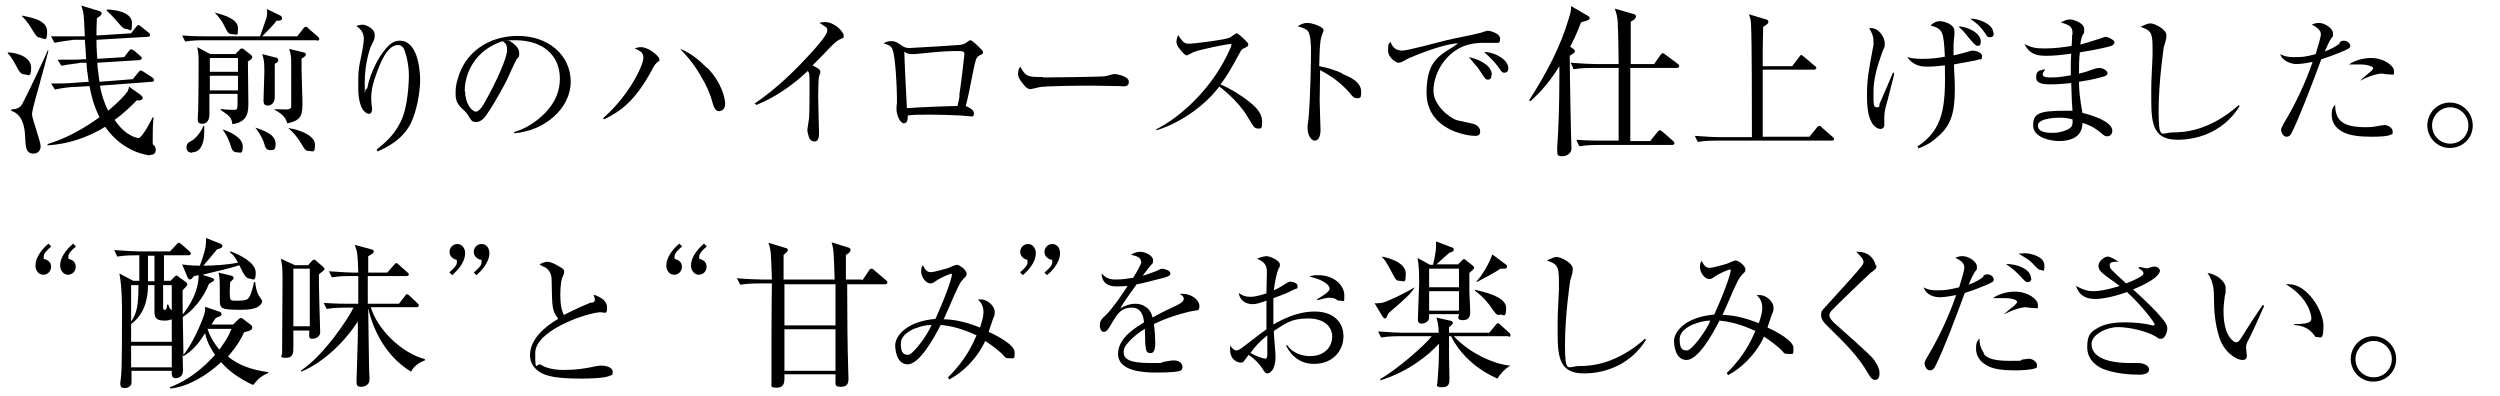 <?xml version="1.0" encoding="UTF-8"?><svg id="a" xmlns="http://www.w3.org/2000/svg" width="577.8" height="91.5" viewBox="0 0 577.8 91.5"><g id="b"><path d="M5.8,17.2c-.4,0-1,0-1.7-1.3-.5-.9-1.1-2.3-2.3-3.6v-.2c2.3,.1,5.4,1.1,5.4,3.6s-.9,1.5-1.4,1.5Zm3.5,1.7c-.4,1.4-1.9,6.5-1.9,7.5s2,6.3,2,7.4-.8,1.7-1.6,1.7c-1.8,0-1.9-1.4-2-4.1-.2-4-1.7-5.3-3.2-5.8v-.3c1-.1,1.9-.2,2.5-1.2,.7-1.2,5.3-10.8,5.9-12.4h.2c-.5,2-1.2,4.7-1.9,7.1Zm.1-10.2c-.6,0-.9-.2-1.5-1.1-.9-1.5-1.6-2.7-2.8-3.8v-.2c2.4,.5,5.8,1.1,5.8,3.7s-.7,1.5-1.5,1.5Zm25.2,27.2s-6-.4-10.3-6.6c-4,2.5-8.6,4-13.3,4.3v-.3c2.1-.7,6-1.9,12-6.2-1.4-2.8-2-5.4-2.3-7.2l-3.6,.2c-.7,0-2.7,.2-4.4,.6l-.9-1.4c1.9,0,3.9,0,5.8-.2l2.9-.2c-.3-2-.5-3.4-.5-4.4h-1.4c-.6,.2-2.6,.3-4.4,.7l-.9-1.4c2.9,0,5.5,0,5.8-.1h.8c0-.9-.2-3.5-.3-4.5h-2.6c-1.4,.2-3.1,.4-4.4,.7l-.8-1.5c2.8,0,5.7,0,5.8,0h2c-.2-4.9-.2-5.4-.8-7.1l4,1.2c.4,.1,.7,.3,.7,.6s-.3,.6-1.1,1.1c-.1,1.9-.1,2.9-.1,4l8-.5,1.1-1.4c.2-.3,.4-.5,.6-.5s.4,.1,.7,.4l1.6,1.3c.2,.2,.4,.3,.4,.6s-.3,.4-.5,.4l-11.9,.7c0,.8,0,2.1,.2,4.4l6.2-.4,1-1.3c.3-.4,.4-.5,.6-.5s.4,.1,.7,.3l1.4,1.2c.2,.2,.4,.4,.4,.6s-.3,.3-.6,.4l-9.7,.6c0,1.2,.3,2.6,.5,4.4l7.7-.6,1.2-1.5c.3-.3,.4-.5,.6-.5s.4,.1,.7,.3l2,1.3c.2,.2,.4,.3,.4,.6s-.2,.4-.5,.4l-12,.9c.5,2.8,1.4,4.8,1.9,5.8,2.3-1.9,4-3.7,4.5-4.5,.2-.4,.3-.7,.3-1.1l2.8,2c.2,.2,.4,.4,.4,.6,0,.5-.6,.7-1.4,.6-1.1,1.1-2.6,2.7-5.1,4.5,1.6,2.3,2.8,3.2,4.6,4,.2,0,.6,.2,.9,.2,.9,0,3-4.2,3.3-4.8h.2c-.2,1.7-.2,3.6-.2,5.2s0,.9,.5,1.5c.1,.2,.2,.5,.2,.8,0,1.2-1,1.2-1.3,1.2ZM29.3,6.7c-.2,0-.8,0-1.5-.9-1-1.2-2.1-2.4-3.1-3.3v-.3c1.3,0,5.8,.4,5.8,3.1s-.4,1.4-1.3,1.4Z"/><path d="M73.2,9.3h-26.2c-.4,0-2.6,0-4.2,.3l-.7-1.4c2.5,.2,5.2,.2,5.5,.2h12.5c0,0,1.2-3.4,1.5-4.3,.2-.8,.1-1.4,.1-2l3.1,1.5c.2,.1,.4,.4,.4,.6,0,.5-.4,.6-1.3,.6-.9,1.2-1.2,1.4-3.3,3.6h8.1l1.4-1.8c.2-.3,.4-.4,.6-.4s.4,.1,.6,.4l2.1,1.8c.2,.2,.4,.4,.4,.6,0,.3-.3,.4-.5,.4Zm-28.8,26c-.5,0-1.3-.2-1.3-1.2s.5-1.2,1.4-1.7c.8-.5,2.1-2.1,2.5-3.3h.2c0,.6,0,1,0,1.6,0,1.7-.5,4.5-2.8,4.5Zm12.9-21c0,2.2,.1,7.6,.1,9.5s0,4.4-3.7,4.9c-.2-1.5-.5-1.8-2.7-3.3v-.2c.9,.1,2,.2,2.9,.2s1,0,1-1.7v-2h-6.5c0,.8,0,4,0,4.7,0,1.4-.6,2.2-1.6,2.2s-1.1-.4-1.1-1.2,.1-1.6,.1-1.9c.1-4.1,.1-10.3,.1-11.3s0-1.6-.3-3.3l3,1.6h5.8l.9-.9c.2-.3,.4-.4,.6-.4s.4,.1,.7,.4l1.3,1c.3,.3,.4,.4,.4,.6,0,.4-.7,.9-1.1,1Zm-2.3-.9h-6.5v3.2h6.5v-3.2Zm0,4.1h-6.5v3.4h6.5v-3.4Zm-1.3-9.6c-.9,0-1.1-.4-1.8-1.8-.7-1.5-1.6-2.5-2.3-3.2h0c2.3,.6,5.4,1.5,5.4,3.6s-.1,1.4-1.4,1.4Zm1.1,27.3c-1,0-1.2-.6-1.6-1.9-.3-.8-.8-2.2-1.8-3.4h0c1.7,.5,4.7,1.9,4.7,3.9s-.5,1.4-1.4,1.4Zm7.7-.5c-1,0-1.2-.6-1.5-1.7-.4-1.3-1.5-2.9-2-3.5h0c4,1.2,4.7,2.5,4.7,3.8s-.4,1.4-1.2,1.4Zm1-20c0,1.2,0,6.6,0,7.7,0,2-1.5,2-1.7,2-.8,0-.9-.7-.9-1.1,0-1,.2-5.8,.2-6.7,0-2.3-.1-2.8-.5-4.1l3.1,.8c.3,0,.6,.2,.6,.6s-.3,.6-.9,.9Zm6.2-1.1c0,.6,0,1.3,0,2.5s.2,6.3,.2,7.3c0,3,0,4.4-3.5,5.1-.3-.8-.5-1.9-3.1-3.2h0c.4-.1,2.5,0,2.8,0,.7,0,1-.1,1.2-.5,0-.2,0-9.6,0-10.8s-.3-2.3-.5-2.7l3.3,.8c.3,0,.6,.2,.6,.5s-.5,.7-1.1,1Zm1.7,21.3c-.8,0-1-.4-1.7-1.6-1.2-1.9-1.7-2.5-3.1-3.7h0c2.5,.3,6.2,1.7,6.2,3.8s-.5,1.5-1.3,1.5Z"/><path d="M87.1,34.5c2.2-1.7,4.7-3.9,6.1-7.8,.9-2.6,1.3-6.7,1.3-9.4s-.9-5.9-1.4-6.4c-.3-.3-.7-.5-1.1-.5-2.6,0-4.2,4.4-5.1,6.9-.6,1.7-1.1,3.4-1.1,5.2s.2,2.2,.2,2.6c0,.7-.2,1.2-.7,1.2-1,0-2.5-1.5-2.5-5.9s0-4.1,.9-8.5c.2-1,.4-2.5,.4-2.9,0-1.3-.7-2.4-1.8-3,.4-.1,1-.3,1.5-.3,.8,0,2.8,.9,2.8,2.3s-.3,1.4-1,3c0,.1-1.3,3.4-1.3,8s0,1.6,.3,1.6,.3-.3,.6-1.6c.7-2.5,2-5.2,3.3-6.9,1.3-1.8,2.4-2.7,3.9-2.7,4,0,4.7,6.3,4.7,9.1s-.8,7.3-2.2,10.1c-2.1,4-5.9,5.6-7.6,6.4l-.2-.3Z"/><path d="M118.9,30.5c2.7-.8,5.1-2.4,7.1-4.4,2.3-2.4,3.4-5,3.4-7.9,0-5.5-4-8.9-10.3-8.9s-.8,0-1.4,.1c.8,.5,2.3,1.5,2.3,2.8s-.1,.7-.6,1.5c-.4,.7-2,4.2-2.3,4.9-.4,.8-2.9,5.4-4.1,7.1-.8,1.3-1.7,2.5-2.9,2.5s-1.2-.5-2-1.7c-.4-.5-.5-.7-1.2-1.3-1.2-1.1-1.6-2-1.6-3.4s0-2,.6-3.9c1.6-5.6,6.8-9.6,13.8-9.6s12.2,4.4,12.2,10.6-6.1,11.4-13.1,11.9v-.2Zm-11.4-9.4c0,2.9,1.6,4.7,2.5,4.7s2-2,2.5-3c2.4-4.3,4.7-9.5,4.7-11.2s-.6-1.6-1-2.1c-6.5,2.1-8.8,7.5-8.8,11.6Z"/><path d="M139.3,27.4c6.5-5.7,9.4-12.6,9.4-14s-.8-1.6-2-2.2c.5-.2,.9-.3,1.5-.3,1.7,0,4.2,2.1,4.2,2.8s-.1,.3-.5,.7c-.3,.3-.6,.5-1.3,1.9-3.7,6.8-6.9,9.3-11,11.3l-.2-.3Zm24.2-11.7c3.4,3.5,4.1,7.2,4.1,8.3s-.7,1.7-1.5,1.7-1.2-1.2-1.4-1.9c-.6-2.3-1.6-4.3-2.2-5.3-1.7-3.1-3.1-4.9-5.3-7.2,2.4,.9,4.4,2.6,6.2,4.4Z"/><path d="M174.3,24c5.2-3.5,9.7-7.9,13.9-12.6,.9-1,3-3.4,3-4.3s-.3-.8-1.8-1.8c.4-.1,.6-.2,1.3-.2,2.2,0,4.3,2.3,4.3,3.1s-.2,.5-.9,.9c-.5,.3-.8,.4-1.9,1.5-1.4,1.5-2.9,3-4.4,4.5,1.7,.9,1.8,1.1,1.8,1.5s-.1,.5-.3,1c-.1,.3-.2,2.6-.2,4.6s.2,8.2,.2,8.6,0,1.9-1,1.9-1.3-.8-1.4-1.2c-.1-.4-.3-1-.3-1.4s.4-2.6,.4-3c.1-1.2,.1-5.6,.1-7.1s0-2.7-.1-3c0,0,0-.2-.3-.6-3.5,3.3-7.5,6.1-12,7.9v-.3Z"/><path d="M206,9.5c.9,0,1.3,.3,2.1,.8,.6,.5,1.2,.8,2,.8s10.2-.6,11.5-.7c.2,0,1.2-.1,1.8-.6,.5-.4,.7-.5,.9-.5,.4,0,1.8,1.4,2.2,1.8,.5,.5,.7,.7,.7,1s0,.3-.8,.7c-.8,.5-.8,.7-1.3,2.8-1.2,6-1.3,6.6-1.9,8.9,.5,.2,1.9,.8,1.9,1.7s-.5,.7-.7,.7c-.4,0-2-.2-2.3-.2-1.6-.1-5.2-.2-6.9-.2-2.8,0-4.2,0-5.4,.2,0,.7,0,1.8-.9,1.8s-1.7-2-1.7-3.2,.1-1.3,.1-1.5c0-.3,0-.9,0-1.3,0-1.9-.3-9.1-1-11-.3-.9-.9-1.1-2.1-1.5,.4-.2,.9-.5,1.8-.5Zm15.7,12.6c.5-3.2,1.2-9.6,1.2-9.6,0-.7-.5-.7-1.5-.7-2.1,0-3.1,0-10,.7-.5,0-.7,0-.8,0-.8,0-1.3-.3-1.6-.6,0,1.2,.5,11.3,.6,13.1,2.3-.2,9.9-.5,11.7-.5,.3-1.2,.4-1.9,.5-2.5Z"/><path d="M241,17.9c1.2,0,13.3-.1,14.5-.3,.3,0,1.7-.5,2-.5s3.4,.4,3.4,1.8-1.4,1-2.1,1-5.9-.1-6-.1c-2.1,0-11.4,0-12.8,.4-.5,.1-1.6,.4-1.8,.4-.7,0-1.2-.4-2.2-1.8-.2-.3-.7-.8-.7-1.8s.3-1.2,.5-1.6c1.3,2.4,1.8,2.4,5.3,2.4Z"/><path d="M267.2,29.9c4.6-2.3,10.2-7.1,14.1-13.1,1.9-2.9,3.3-6,3.3-6.4s-.1-.2-.4-.2c-.7,0-6.8,1.2-8.5,1.9-.2,.1-1.2,.7-1.4,.7-.3,0-.7-.3-1.5-1.3-.8-.9-.9-1.5-.9-1.9s.2-1.1,.4-1.5c1.2,1.9,1.6,2,2.6,2s8.3-.9,9.3-1.4c.3-.1,1.3-1,1.6-1s1.1,.7,2.2,1.8c.5,.5,.5,.6,.5,.8,0,.4-.2,.5-1.1,.9-.2,.1-.4,.2-.7,.7-2.5,4.6-3,5.4-4.6,7.6,2.1,.9,4.6,2.4,6.6,4,1.8,1.4,3,2.8,3,4.6s-.2,1.6-1,1.6-1-.5-2-2.1c-.9-1.5-1.5-2.5-3.4-4.5-1.3-1.3-2.3-2.2-3.5-3.1-4.4,5.9-11.6,9.4-14.6,10.1v-.2Z"/><path d="M310.3,17.1c3.1,1.2,4.3,2.5,4.3,4.1s-.3,1.5-1,1.5-1-.4-1.8-1.4c-2.4-2.6-4.3-3.8-6.7-5.1,0,3.5-.1,5.4-.1,6.8s.2,6.5,.2,7c0,1.9-.7,2.5-1.3,2.5-1.1,0-1.7-1.7-1.7-2.9s.2-1.6,.2-1.9c.5-5.3,.6-14.7,.6-15.7s0-4.1-.8-4.9c-.6-.6-1.8-.9-2.3-1,.6-.4,1.3-.8,2.2-.8,1.3,0,2.8,.7,3.1,.9,.5,.3,.7,.5,.7,.8s-.5,1.3-.5,1.5c-.4,1.4-.4,3.4-.5,6.8,1.8,.3,3.6,.9,5.2,1.6Z"/><path d="M324.1,11.7c1.2,0,8.6-2,10.2-2.4,2.1-.5,5.4-1.1,7.4-1.6,.4-.1,.6-.1,1.3-.4,.2,0,.6-.2,.8-.2,.6,0,2.9,.6,2.9,1.8s-.4,1-1.3,1-2,0-2.3,0c-2,0-4.5,.2-6.9,1.9-3.1,2.2-4.9,5.9-4.9,9.2s3.7,6.3,5.5,6.8c.6,.1,3.1,.7,3.6,.8,1.3,.3,1.7,1.2,1.7,1.8s-.3,1-1.1,1c-2.4,0-11.3-1.6-11.3-10s4-8.8,7.3-11.4c-4,.2-11.3,3.4-11.7,3.6-1.2,.7-1.6,.9-2.1,.9s-2.4-1.1-2.4-2.9,.3-1.5,.6-1.9c.6,1.9,2.1,2,2.8,2Zm20.6,5.6c0,.9-.3,1.1-.8,1.1s-.7-.2-1.7-1.8c-.4-.6-.8-1.2-1.3-1.7-1-1.2-1.1-1.3-1.4-1.7,3.2,.7,5.3,2.3,5.3,4.1Zm3.9-1.5c0,.9-.6,1-.9,1-.5,0-.6-.1-1.4-1.3-.6-.9-1.9-2.2-3.3-3.5,2.9,.1,5.6,2,5.6,3.7Z"/><path d="M365.4,5.2c-.4,1-.9,2.5-2.5,5.6l.6,.4c.3,.2,.5,.4,.5,.6s0,.4-1.2,1.1c0,4.7,.3,18.2,.3,18.3,0,.5,.1,2.6,.1,3.1,0,1.1-1,1.8-2.1,1.8s-1.2-.2-1.2-1.4,0-.3,0-.7c.3-3.9,.5-10.4,.5-15.5s0-2.6,0-3.2c-2.8,4.6-5.5,7-6.7,8.1l-.3-.2c4.1-6.4,7.3-12.5,9.2-19,.5-1.5,.5-2,.5-2.8l3.8,2.2c.3,.2,.5,.3,.5,.6s-.2,.5-1.8,.9Zm22,10.5h-10.6c0,5.6,0,11.3,0,16.9h4.6l1.6-2c.2-.3,.5-.5,.6-.5,.2,0,.4,.2,.7,.4l2.3,2c.2,.2,.4,.4,.4,.6,0,.3-.3,.4-.6,.4h-16.9c-.4,0-2.7,0-4.5,.3l-.7-1.5c2.5,.2,5.1,.2,5.8,.2h4V15.7h-5.9c-.9,0-2.8,0-4.5,.3l-.7-1.5c2.4,.2,4.8,.3,5.8,.3h5.3c0-1.4-.1-7.8-.2-9.1,0-1.9-.4-2.8-.7-3.7l4.2,1.2c.4,.1,.7,.2,.7,.6,0,.5-.6,.9-1.2,1.2,0,1.5,0,8.4,0,9.8h5.4l1.4-2c.2-.3,.4-.5,.6-.5s.3,.1,.7,.4l2.7,2c.3,.2,.4,.4,.4,.6,0,.3-.3,.4-.6,.4Z"/><path d="M423.5,32.5h-26.9c-.9,0-2.6,0-4.2,.3l-.7-1.4c2.4,.2,5,.3,5.5,.3h7.7c0-6.7,0-22.4-.2-25.9,0-1.3-.3-1.9-.5-2.5l4,1.2c.2,0,.5,.2,.5,.5s0,.5-1.2,1.2c0,.9-.1,4.8-.1,5.6v3.5h6.8l1.6-2.1c.2-.3,.4-.5,.5-.5s.4,.2,.6,.4l2.5,2.1c.2,.1,.4,.3,.4,.5s-.3,.4-.5,.4h-11.9v9.1c0,.4,0,4.6,0,6.4h10.8l1.7-2.1c.3-.3,.4-.4,.6-.4s.4,.1,.6,.4l2.4,2.1c.2,.2,.4,.3,.4,.5,0,.3-.3,.4-.5,.4Z"/><path d="M437.8,17.1c-.5,2-1.4,5.6-1.5,5.9-.6,2.1-.8,2.9-.8,4.2s0,1.5,0,1.7c0,.2-.1,.9-.9,.9s-1.6-.8-1.9-1.3c-.7-1.2-1.2-2.7-1.2-6.4s.3-5.4,1.5-11.7c0-.4,0-.7,0-.8,0-1.3-.4-2.1-1-3.1,.7,0,1.5-.1,2.6,1.1,.4,.5,1,1.4,1,2.4s0,.7-.4,1.6c-1.6,4.4-2.2,6.9-2.2,9.8s0,3.4,.8,3.4,.5-.5,.6-.8c1-2.2,2.8-6.5,3.1-7.2h.2Zm5.3,16.8c6.1-4,6.6-9.2,6.4-18.8-.9,.1-2.4,.3-3.8,.3s-3.3,0-4.9-2.2c.8,.2,1.5,.4,3.5,.4s3.7-.2,5.2-.5c-.3-5.8-.4-6.4-3.3-7.2,.3-.3,1-1,2.1-1s3.4,.7,3.4,2.3,0,.6,0,1c-.1,.9-.2,1.4-.2,2.2s0,1.9,0,2.4c1.4-.3,2.5-.6,3.5-.9,.5-.2,.7-.2,.9-.2,.5,0,2.2,.3,2.2,1.3s-.5,.7-.6,.7c-.9,.4-4.7,.9-5.9,1.2,0,1.5,.2,3.2,.2,5.6,0,5.6-.9,8.3-3.6,10.8-1.5,1.4-3,2.4-4.9,3v-.3Zm14.7-24.2c0,.6-.2,.9-.7,.9s-1-.6-2.1-1.9c-1-1.3-1.6-1.9-2.4-2.6,1.9,0,5.2,1.4,5.2,3.5Zm3-2.1c0,.3,0,1-.8,1s-.6-.1-1.4-1.2c-1-1.4-1.8-2.1-3.3-3.1,2.5,0,5.4,1.5,5.4,3.3Z"/><path d="M479,8.1c0-1.5,0-2.2-2.7-2.9,1.1-.6,1.5-.7,2.2-.7s3.2,.8,3.2,2.2,0,.6-.5,1.7c-.2,.6-.3,1.1-.4,1.9,.7-.2,1.9-.5,4.3-1.3,.6-.2,1.4-.5,1.6-.5,.4,0,2,.7,2,1.3s-.9,.9-1.4,1c-2.4,.6-4.2,.9-6.6,1.3-.2,1.8-.2,2.9-.2,4.9,1.4-.3,1.9-.5,3.3-1,.5-.2,1-.3,1.4-.3,.9,0,1.9,.7,1.9,1.2s-.7,.8-1.3,.9c-2.1,.6-4,.9-5.3,1.1,0,2,.2,3.9,.8,7.2,2.2,.5,6.9,2,6.9,4.1,0,.6-.4,1.3-1.1,1.3s-.7-.1-2.3-1.4c-1.4-1-2.5-1.4-3.5-1.7,0,.6-.1,1.4-.5,2.1-1.1,2-4,2.1-4.9,2.1-2.2,0-6-.9-6-3.6s1.2-3.4,7.2-3.4,1.4,0,1.9,.1c-.1-1.2-.2-2.7-.3-6.5-1,.1-3.1,.3-4.6,.3s-3.5,0-3.5-1.6,.7-1.6,2.1-1.9c-.4,.6-.6,.9-.6,1.2s.3,.7,1.6,.7,2.2,0,4.9-.5c0-2.9,0-3.8,.1-5-2.8,.4-4.4,.5-5.9,.5-2.5,0-3.9-.7-4.9-2.7,1.8,.8,2.4,1,4.7,1s4.5-.3,6.2-.6c.1-1.5,.1-1.7,.1-2.6Zm-2.9,19.1c-.3,0-5.1,0-5.1,1.8s2.7,1.7,3.7,1.7,3.4-.5,4.1-1.5c.3-.5,.2-1.1,.2-1.6-.4-.1-1.2-.4-2.9-.4Z"/><path d="M517.7,24.4c-3.3,5.5-9,7.9-14.4,7.9s-6.1-3.3-6.1-9.1,0-3.2,.3-10.3c0-.7,0-1.4,0-2,0-3.5-.5-3.9-2.8-4.7,1.1-.5,1.7-.8,2.3-.8,1,0,3.7,1.4,3.7,2.7s-.5,2.3-.6,2.8c0,0-1.2,7.8-1.2,14.8s.7,4.9,3.3,4.9,8.4-.3,15.2-6.3l.2,.2Z"/><path d="M540.8,9.7c.3-.2,.5-.3,.9-.3,.9,0,1.5,.7,1.5,1.2s-.3,.7-2.8,1.7c-1.3,.5-2.6,1-3.9,1.4-2.4,6.5-5.3,14-6.9,17.1-.3,.6-.7,.8-1.1,.8-1,0-1.3-1.3-1.3-1.6s.2-.7,.7-1.6c2.7-4.5,4.9-9.2,6.6-14.1-1.4,.3-2.8,.5-3.8,.5s-3.2-.6-3.7-2.3c.4,.2,1.2,.7,3.1,.7s2.6,0,5.1-.7c.3-1.1,1.2-3.8,1.2-4.6s-.8-1.6-2.1-2.2c.4-.2,.9-.4,1.7-.4,1.2,0,3.2,1.2,3.2,2.4s-.1,.6-.5,1.3c-.5,.8-.9,1.8-1.4,2.9,1.8-.7,2.4-1.1,3.4-1.8Zm5.9,19.7c1,0,2.2-.1,3-.3,.1,0,1.2-.2,1.4-.2,.9,0,1.9,.7,1.9,1.5s-.2,.6-.4,.7c-.8,.5-3.5,.5-4.5,.5-2.5,0-5.1-.2-6.8-1.2-1.3-.7-2.4-2-2.4-3.8s.4-1.8,.8-2.4c0,3.9,2.1,5.2,7.1,5.2Zm-1.2-10.8c.2-.2,1.4-1.2,1.5-1.3,.5-.4,1.5-1.2,1.5-1.5,0-.5-1.6-.9-2.7-.9s-2.4,0-2.9,0c1.4-1,3.4-1.5,5.1-1.5,3,0,5.3,1.8,5.3,3s0,.8-1,.8-1.6-.2-1.8-.2c0,0-1.9,0-4.9,1.6v-.2Z"/><path d="M561,29c0-2.9,2.3-5.3,5.2-5.3s5.3,2.3,5.3,5.3-2.4,5.2-5.3,5.2-5.2-2.4-5.2-5.2Zm9.5,0c0-2.3-1.9-4.2-4.2-4.2s-4.2,1.9-4.2,4.2,1.8,4.2,4.2,4.2,4.2-1.9,4.2-4.2Z"/><path d="M11.8,57c-.8,.7-1.7,1.5-1.7,2.3s0,.5,.3,.6c1.4,.5,1.4,1.4,1.4,1.8,0,.9-.7,1.8-1.8,1.8s-1.8-1-1.8-2.1c0-2.4,2.2-4.4,3-5.1l.6,.6Zm5.7,0c-.8,.7-1.7,1.5-1.7,2.3s.1,.5,.3,.6c.9,.3,1.4,.8,1.4,1.8s-.8,1.8-1.8,1.8-1.8-1-1.8-2.1c0-2.4,2.2-4.4,3-5.1l.6,.6Z"/><path d="M58.3,88.9c-2.7-1.3-5.2-2.9-7.2-5.2-3.2,3-7.6,5.7-11.7,6.1l-.2-.3c5.7-2,9.8-6.7,10.5-7.5-.5-.7-1.8-2.6-2.3-5-1.1,1.7-2.4,3.8-5,5.3l-.2-.3c0,.5,.1,3.2,.1,3.6,0,1.7-1.4,1.8-1.7,1.8-1,0-.9-.9-.9-1.7h-9.3c0,.3,0,2.6,0,2.8-.1,1-1.2,1.2-1.6,1.2-.8,0-1-.5-1-1s.2-1.6,.2-1.9c.2-2,.2-11.4,.2-13.9s0-6.5-.6-9.7l3.2,1.7h1.4v-5.9h-.6c-.9,0-2.8,0-4.5,.3l-.7-1.5c2.6,.2,5.3,.3,5.8,.3h7.1l1.4-1.5c.3-.3,.4-.5,.6-.5s.4,.2,.7,.4l1.7,1.5c.2,.2,.4,.3,.4,.6s-.3,.4-.6,.4h-5.6v5.9h1.5l.9-.9c.2-.2,.3-.3,.5-.3s.3,0,.5,.3l1.7,1.2c.2,.2,.3,.3,.3,.5,0,.3-.7,1-1.1,1.4,0,3.6,0,4.7,.2,14.9,2.2-2.6,4.4-8,4.8-9.3,.3-1,.2-1.4,.2-1.8l3.2,1.1c.2,0,.6,.2,.6,.6s-.2,.4-.4,.5-.8,.3-.9,.4c-.3,.3-.7,1-1,1.5h5l1.1-1.1c.3-.3,.5-.4,.6-.4,.3,0,.5,.1,.7,.3l1.7,1.3c.2,.1,.3,.3,.3,.6,0,.5-.3,.7-1.9,1.1-.5,1.2-1.4,2.9-3.7,5.6,2.1,1.8,5.3,3.1,9.3,3.6v.2c-1.9,.8-2.6,1.7-3.4,2.7Zm-18.6-15.1c-.3,.1-.8,.3-1.6,.3-1.8,0-2.4-.5-2.4-2v-6.2h-1.5c0,3.2-.8,6.7-3.9,9v4.1h9.4v-5.2Zm-9.4-7.9v8.4c1.4-1.9,1.7-4,1.7-8.4h-1.7Zm9.4,14h-9.4v5h9.4v-5Zm-4-20.8h-1.5v5.9h1.5v-5.9Zm4,6.8h-2v5.2c0,.3,0,.5,.4,.5s.5-.5,.5-1.2h.3c.3,.9,.4,1,.8,1.3v-5.8Zm18.1-1.5c-.9,0-1.3-.7-2.5-3.1-2.4,.8-4.9,1.3-8.5,2.2l2.1,.7c.4,.1,.6,.3,.6,.5s-.5,.5-1.2,.9c-1.3,3.3-3.7,6.2-6.1,7.7l-.2-.3c2.2-2.8,3.9-5.9,3.9-9.4-.2,0-1.1,.2-1.2,.3,0,0-.3,.5-.4,.5,0,0-.3,.2-.4,.2-.3,0-.4-.3-.6-.6l-1.2-2.9c.6,.1,1.7,.3,4.1,.3,.6-1.7,1.6-4.2,1.4-6.4l3.3,1.3c.3,.1,.5,.4,.5,.5,0,.5-.4,.6-1.2,.8-.5,.6-2.8,3.3-3.2,3.8,2.4,0,5.6-.2,8-.7-.8-1.5-1.2-1.9-1.9-2.4l.2-.2c1.9,.7,5.8,2.5,5.8,4.9s-.7,1.4-1.4,1.4Zm-9.8,11.5v.2c.3,1,1.1,2.8,2.7,4.7,.4-.6,2-2.6,2.8-4.8h-5.4Zm11.2-4.8c-.7,.3-1.6,.5-3.5,.5-4.9,0-4.9-.3-4.9-2.6,0-4.3,0-4.8-.3-6l2.9,.7c.3,0,.6,.3,.6,.5s0,.3-.8,1c0,.6-.1,1.1-.1,2.2,0,2,0,2.1,1.4,2.1,2.6,0,2.8-.3,3.2-1,0,0,.6-1.1,1-3.3h.3c0,.6,.3,2.3,.8,3.1,.5,.8,.8,1.1,.8,1.3,0,.5-.5,1.1-1.3,1.5Z"/><path d="M67.8,76.3c0,2.4,0,2.8,0,4s0,2.4-1.7,2.4-.9-.5-.9-1c0-2.7,.1-14.8,.1-17.2s-.1-3.5-.4-4.7l3.3,1.5h3l.8-.9c.2-.2,.4-.4,.6-.4s.5,.3,.6,.4l1.4,1.2c.1,.1,.4,.4,.4,.6s-.4,.5-1.3,1.2c0,1,0,2.7,.1,6.4,0,1.1,.2,6,.2,7s-1,1.5-1.8,1.5-.8-.3-.7-1.9h-3.8Zm3.8-.9v-13.3h-3.8v13.3h3.8Zm20.7-5.3l1.3-1.7c.1-.2,.3-.4,.5-.4s.5,.3,.6,.4l1.8,1.7c.2,.2,.3,.3,.3,.5,0,.3-.3,.4-.5,.4h-10.6c1.5,5.1,7.1,10.6,12.5,12v.3c-1.4,.5-2.5,1.3-3.2,2.6-6.1-3.7-8.9-10.1-9.9-14.7h0c0,2.3,.2,12,.2,13.9,0,.3,.1,2.2,.1,2.6,0,1.2-1,1.7-2,1.7s-1-.6-1-1.4,.3-8.7,.3-10.2,0-2.7,0-3.5c-3.5,5.4-8.6,9.8-13.1,11.6v-.3c5.2-3.4,11-12.1,12.1-14.5h-2c-.6,0-2.5,0-4.2,.3l-.7-1.4c2.6,.2,4.9,.2,5.5,.2h2.5v-6.4h-1.9c-.7,0-2.5,0-4.2,.3l-.7-1.4c2.7,.2,5,.3,5.5,.3h1.3c-.1-4-.2-4.8-.8-6.4l3.7,1c.4,.1,.7,.2,.7,.5s-.3,.6-1.3,1.1v3.8h4.4l1.5-1.7c.3-.3,.4-.5,.6-.5s.5,.3,.6,.4l1.9,1.7c.2,.2,.4,.3,.4,.5,0,.3-.3,.4-.6,.4h-8.9v6.4h7.2Z"/><path d="M103.9,62.9c.9-.8,1.7-1.5,1.7-2.3s-.3-.6-.3-.6c-1.4-.5-1.4-1.6-1.4-1.8,0-.9,.7-1.8,1.8-1.8s1.8,1,1.8,2.1c0,2.4-2.2,4.4-3,5.1l-.6-.6Zm5.7,0c.9-.8,1.7-1.5,1.7-2.3s0-.5-.4-.6c-.8-.3-1.4-.9-1.4-1.8s.7-1.8,1.8-1.8,1.8,.9,1.8,2.1c0,2.4-2.2,4.4-3,5.1l-.6-.6Z"/><path d="M136.8,70c.6-.2,.7-.5,.7-.7s-.2-.9-.3-1.2c1.1,.4,3.1,1.1,3.1,3s-.5,.9-2,1.1c-3.9,.5-14.6,4.4-14.6,9.4s.3,2.1,1.3,2.7c1.9,1.2,4.6,1.2,5.2,1.2,3.1,0,4.9-.3,7.7-.9,.7-.1,.9-.1,1.2-.1,.7,0,2.5,.3,2.5,1.4s-.2,.7-.6,.9c-1.1,.7-5.8,.7-6.6,.7-5.1,0-7.4-.4-9.1-1.2-.8-.4-2.8-1.6-2.8-4.2,0-3.7,3.4-6.6,6.5-8.4-1.4-2-1.4-2.5-1.5-8.6,0-.9,0-2.2-1.3-3.2-.2-.1-1.3-.6-1.5-.8,.7-.4,1.4-.6,1.7-.6,.9,0,1.9,.5,3.2,1.3,.4,.2,.8,.5,.8,1s-.4,1.3-.5,1.5c-.2,.6-.4,2-.4,3.8,0,3,.5,3.9,.8,4.7,.8-.4,2.9-1.5,6.3-2.9Z"/><path d="M157.6,57c-.8,.7-1.7,1.5-1.7,2.3s0,.5,.3,.6c1.4,.5,1.4,1.4,1.4,1.8,0,.9-.7,1.8-1.8,1.8s-1.8-1-1.8-2.1c0-2.4,2.2-4.4,3-5.1l.6,.6Zm5.7,0c-.8,.7-1.7,1.5-1.7,2.3s.1,.5,.3,.6c.9,.3,1.4,.8,1.4,1.8s-.8,1.8-1.8,1.8-1.8-1-1.8-2.1c0-2.4,2.2-4.4,3-5.1l.6,.6Z"/><path d="M199.3,64.8l1.5-2.2c0-.1,.3-.5,.6-.5s.3,0,.7,.4l2.6,2.2c.2,.2,.4,.3,.4,.6s-.3,.4-.6,.4h-8.7c0,8,.1,15.2,.2,18.1,0,.6,.1,3.2,.1,3.7,0,1.2-.3,1.9-1.8,1.9s-1.2-.8-1.2-1.4,0-.7,0-1.5h-11.8c0,.3,0,.8,0,1,0,1.2-.3,2.1-1.8,2.1s-1.2-.4-1.2-1.1,0-1.5,0-1.8c0-5.9,0-15.3,.1-21.2h-2.9c-.6,0-2.6,0-4.4,.3l-.8-1.5c2.2,.2,4.9,.3,5.8,.3h2.3c-.2-6.1-.2-6.8-.8-8.5l3.9,1.2c.3,0,.6,.2,.6,.5s-.7,.9-1,1.1c0,.9,0,4.9,0,5.7h11.8c-.2-6.2-.2-6.9-.7-8.6l3.8,1.2c.2,0,.6,.2,.6,.6s-.6,.9-1.1,1.1v5.7h3.6Zm-6.2,10.4v-9.5h-11.8v9.5h11.8Zm0,10.5v-9.6h-11.8v9.6h11.8Z"/><path d="M219.1,87.2c4.2-4.1,5.7-7.7,6.6-9.7-1.5-.7-4.7-2.1-8.3-2.4-1.7,3.4-5,9.1-7.6,9.1s-2.9-3.4-2.9-4.4c0-2,2.4-5.5,9.3-6.1,3.1-6.9,3.8-9.8,3.8-10.2s0-.2-.2-.2c-.3,0-2.3,.8-3.6,1.7-.5,.4-.8,.5-1.2,.5-1,0-2.1-1.5-2.1-2.7s.2-1.1,.4-1.5c.5,1,.9,1.6,1.8,1.6s3-.7,3.9-.9c.3-.1,1.8-.8,2.1-.8,.8,0,2.3,1.3,2.3,2s-.2,.7-.7,1.2c-.8,.9-1,1.1-3.7,7.4-.6,1.3-.7,1.6-.9,2,1.7,0,4.4,.3,8.4,1.9,.6-1.8,.8-2.7,.8-3.6,0-1.7-.9-2.5-1.3-2.9,.2,0,.5,0,.7,0,1.7,0,3.2,1.7,3.2,2.8s-.1,.9-.5,2c-.5,1.4-.5,1.6-.9,2.7,2,.9,6,3,6,4.7s0,1.4-1.2,1.4-.9-.3-2-1.3c-.7-.6-1.9-1.6-3.6-2.7-2,4.4-5.6,7.5-8.3,8.9l-.2-.3Zm-7.4-11.4c-.7,.3-3.5,1.4-3.5,3.6s.6,2.6,1.7,2.6,4.5-4.6,5.4-6.9c-1.4,0-2.8,.4-3.7,.8Z"/><path d="M235.8,62.9c.9-.8,1.7-1.5,1.7-2.3s-.3-.6-.3-.6c-1.4-.5-1.4-1.6-1.4-1.8,0-.9,.7-1.8,1.8-1.8s1.8,1,1.8,2.1c0,2.4-2.2,4.4-3,5.1l-.6-.6Zm5.7,0c.9-.8,1.7-1.5,1.7-2.3s0-.5-.4-.6c-.8-.3-1.4-.9-1.4-1.8s.7-1.8,1.8-1.8,1.8,.9,1.8,2.1c0,2.4-2.2,4.4-3,5.1l-.6-.6Z"/><path d="M263.7,60.4c0-1-1.3-1.3-2.3-1.5,.4-.3,1.1-.7,2.2-.7s2.9,.9,2.9,1.9-.1,.6-1.1,1.9c-.6,.8-.7,.9-1.3,1.7,.6-.1,1.7-.5,3-1,1-.5,1.3-.6,1.5-.6s1.9,.3,1.9,1.1c0,.5-.5,.7-1.5,1-4.9,1.2-5,1.3-6.3,1.5-.5,.7-2.8,3.9-3.2,4.6-.3,.4-.3,.6-.6,1,1.3-.8,2.5-1.1,3.5-1.1,1.7,0,2.8,.9,3.3,1.6,.4,.5,.5,1,.7,1.6,1-.6,2.1-1.2,5.3-2.7,.6-.3,1.9-.9,1.9-1.6s-.7-1-1-1.2c.3,0,.5,0,.7,0,2.2,0,3.9,1.5,3.9,2.8s-.4,.9-2.2,1.3c-2.5,.6-5.5,1.5-8.3,2.9,.2,1.5,.3,3.5,.3,4.2s0,2.5-1,2.5-1.1-.3-1.3-2c0-.6-.1-3.1-.1-3.6-1,.6-2.9,1.9-4.3,3.7-.5,.6-.6,1.3-.6,1.7,0,1.5,1.2,2.5,6,2.5s1.7,0,3.4-.3c1.3-.2,1.6-.3,2.2-.3,1.5,0,2,.9,2,1.5s-.3,.9-.9,1c-1.4,.3-4,.3-5.5,.3-2.9,0-8.5-.4-8.5-4.3s4.5-6.3,6-7.3c-.1-1.2-.5-3.4-2.8-3.4s-3.2,1.1-4.7,3.7c-.7,1.2-1.1,1.9-1.8,1.9s-.9-.9-.9-1.5c0-1,.3-1.4,1.5-2.5,1.5-1.5,3.7-4.7,4.9-6.6-.6,0-1.3,.1-2.3,.1s-3.6,0-3.7-3c.6,.6,1.3,1.4,3.2,1.4s2.5-.2,4.1-.4c.5-.8,1.9-3.1,1.9-3.7Z"/><path d="M297.5,79.8c1.2,1.7,3.2,2.5,5.3,2.5,3.6,0,5.1-2.4,5.1-4.5s-1.6-4.2-5.6-4.2-5.4,1.3-7.9,2.9c0,.9,.4,5,.4,5.8,0,3.8-1.7,4-1.9,4-.4,0-.5-.1-1.2-1.2-.7-1.1-1.6-2-3.1-3.1-.4,.5-1.1,1.5-1.2,1.6s-.3,.2-.7,.2-2.4-.4-2.4-3,0-.6,.1-.8c.6,.7,.9,1,1.3,1s.9-.3,1.2-.5l4.7-3.6c.5-.3,.8-.6,1.1-.8,0-3.9,0-4.3,0-6.6-1.8,.6-2.4,.8-3.2,.8-1.6,0-3-.9-3.2-2.6,.8,.6,1.5,.9,2.7,.9s2.8-.5,3.7-.8c0-1.3,.1-3.7,.1-4.9s-.2-2.3-2.3-3.1c1.1-.5,2.1-.6,2.2-.6,.8,0,3.1,1,3.1,1.9s0,.3-.3,1c-.6,1.5-.9,3.4-1.1,5,1.5-.7,2.1-1.1,3-1.7,.3-.2,.5-.3,.8-.3s1.7,.2,1.7,1-.2,.5-.8,.8c-2,1-2.3,1.1-4.8,2,0,1.1,0,2.6,0,6.1,2.1-1.2,5.5-3,9.6-3s6.6,2.3,6.6,5.7-2.5,6.4-6.8,6.4-6-3.3-6.5-4.3h.3Zm-5.1,3.1c.3,0,.5-.2,.5-1,0-1.4,0-3,0-4.4-1.9,1.6-2.7,2.4-3.9,4.1,1.3,.7,2.9,1.3,3.5,1.3Zm12.1-13.8c1.1-.7,2.8-1.6,2.8-2.4s-1.3-2-4.7-2.8c.6-.2,1.1-.3,2.1-.3,3.9,0,6,2.6,6,4.6s0,1.3-.9,1.3-.5-.1-1.3-.5c-.3-.1-.9-.2-1.3-.2-.7,0-2.3,.5-2.8,.6v-.2Z"/><path d="M320.9,72.4c-.4,.9-.5,1.2-.8,1.2s-.4-.3-.6-.5l-1.8-3c.5,0,.9,0,1.7-.1,1.3-.3,5-2.1,7.6-3.6h0c-1,1.5-1.8,2.3-6.1,6Zm27.9,5.3h-12.8c4.1,4.4,10,6.6,13.1,6.8h0c-1.3,.7-2.6,2.2-3,3-7.4-3.2-10.3-8.8-10.7-9.8h-.5c0,1.8,0,2.8,0,4.6,0,.9,.1,5.1,.1,5.3,0,.8,0,1.9-1.7,1.9s-1.1-.7-1.1-.9c0-.4,.3-3.6,.3-4.3,0-.9,.1-3.2,.1-4.9-2.4,2.7-7.3,6.6-13.6,8.5v-.3c4.2-2.4,10.6-8.1,11.9-9.9h-7.5c-.3,0-2.6,0-4.2,.3l-.7-1.4c2.4,.2,4.9,.3,5.5,.3h8.5c0-1.4-.1-2-.5-3.5l3.1,.7c.4,0,.7,.3,.7,.5s-.3,.6-.9,1v1.3h9.3l1.5-1.8c.2-.3,.4-.4,.5-.4s.4,.1,.6,.4l2,1.8c.2,.1,.3,.4,.3,.6,0,.3-.3,.4-.5,.4Zm-25.3-12.8c-.8,0-.9-.2-1.9-2.1-1.2-2.3-1.6-2.8-2.3-3.5h0c1.4,.2,5.6,1.3,5.6,3.9s-.4,1.7-1.4,1.7Zm16.1-1.8c0,.7,0,3.4,0,4.1s.2,4.2,.2,4.9-.1,1.9-1.7,1.9-.9-.9-.9-1.4h-6.9c0,.9,0,1-.1,1.3-.4,.7-1.2,.9-1.6,.9-.9,0-.9-.7-.9-1,0-1.3,.3-7.3,.3-8.5,0-2.7-.1-4.3-.4-5.7l2.9,1.6h.7c.3-1.2,.7-3.1,.7-4.2s0-.9,0-1.2l3.7,1.4c.2,0,.4,.2,.4,.5,0,.4-.3,.5-1,.7-.5,.4-2.6,2.3-3,2.7h5l.8-.8c.2-.3,.4-.4,.6-.4s.3,.1,.6,.4l1.4,1.1c.3,.2,.3,.4,.3,.5,0,.2-.2,.4-1,1.1Zm-2.4-1h-6.9v4.3h6.9v-4.3Zm0,5.2h-6.9v4.5h6.9v-4.5Zm9.4,5.5c-.8,0-.9-.2-2.2-2.1-1.4-1.9-2.7-2.9-3.5-3.5v-.2c1.5,.3,7.2,1.5,7.2,4.1s-.6,1.6-1.4,1.6Zm1-10.7c0,0-.6,0-.8,0-.8,.6-4.7,2.7-5.5,3.1v-.2c2.1-2.4,3.4-5.5,3.6-6.2l3.1,2.3c.2,.1,.3,.3,.3,.5,0,.3-.2,.5-.6,.5Z"/><path d="M380.5,78.4c-3.3,5.5-9,7.9-14.4,7.9s-6.1-3.3-6.1-9.1,0-3.2,.3-10.3c0-.7,0-1.4,0-2,0-3.5-.5-3.9-2.8-4.7,1.1-.5,1.7-.8,2.3-.8,1,0,3.7,1.4,3.7,2.7s-.5,2.3-.6,2.8c0,0-1.2,7.8-1.2,14.8s.7,4.9,3.3,4.9,8.4-.3,15.2-6.3l.2,.2Z"/><path d="M399.1,86.2c4.2-4.1,5.7-7.7,6.6-9.7-1.5-.7-4.7-2.1-8.3-2.4-1.7,3.4-5,9.1-7.6,9.1s-2.9-3.4-2.9-4.4c0-2,2.4-5.5,9.3-6.1,3.1-6.9,3.8-9.8,3.8-10.2s0-.2-.2-.2c-.3,0-2.3,.8-3.6,1.7-.5,.4-.8,.5-1.2,.5-1,0-2.1-1.5-2.1-2.7s.2-1.1,.4-1.5c.5,1,.9,1.6,1.8,1.6s3-.7,3.9-.9c.3-.1,1.8-.8,2.1-.8,.8,0,2.3,1.3,2.3,2s-.2,.7-.7,1.2c-.8,.9-1,1.1-3.7,7.4-.6,1.3-.7,1.6-.9,2,1.7,0,4.4,.3,8.4,1.9,.6-1.8,.8-2.7,.8-3.6,0-1.7-.9-2.5-1.3-2.9,.2,0,.5,0,.7,0,1.7,0,3.2,1.7,3.2,2.8s-.1,.9-.5,2c-.5,1.4-.5,1.6-.9,2.7,2,.9,6,3,6,4.7s0,1.4-1.2,1.4-.9-.3-2-1.3c-.7-.6-1.9-1.6-3.6-2.7-2,4.4-5.6,7.5-8.3,8.9l-.2-.3Zm-7.4-11.4c-.7,.3-3.5,1.4-3.5,3.6s.6,2.6,1.7,2.6,4.5-4.6,5.4-6.9c-1.4,0-2.8,.4-3.7,.8Z"/><path d="M433.7,61.3c0,.8-.2,.9-1.4,1.8-.6,.5-8,7.6-8.9,8.6-.3,.3-.6,.7-.6,1.2,0,.7,1,1.6,1.2,1.8,1.4,1.3,7.9,6.9,9,8.3,.3,.4,1.4,1.9,1.4,3.2s-.5,1.6-1.1,1.6-1.1-.7-1.5-1.4c-2.2-3.9-5.1-6.8-9.5-11.1-.6-.6-1.4-1.4-1.4-2.4s.1-1,1-2c4.2-4.6,7.1-7.8,8.3-9.3,.2-.3,.5-.7,.5-1,0-.6-.5-1.3-1.7-2.4,3.7-.2,4.5,2.8,4.5,3.2Z"/><path d="M458.4,63.7c.3-.2,.6-.3,.9-.3,.9,0,1.5,.7,1.5,1.2s-.3,.7-2.8,1.7c-1.7,.7-2,.8-3.9,1.4-2.5,6.8-4.9,13.1-6.7,16.7-.3,.7-.7,1.2-1.3,1.2-1,0-1.3-1.3-1.3-1.6s.2-.8,.7-1.6c3.8-6.4,5.7-11.6,6.6-14.2-.7,.1-2.4,.5-3.8,.5s-3.2-.6-3.7-2.3c.5,.3,1.2,.7,3.1,.7s2.6-.1,5.1-.7c.3-1.1,1.2-3.7,1.2-4.6s-.7-1.6-2.1-2.2c.4-.2,.9-.4,1.7-.4,1.3,0,3.3,1.2,3.3,2.4s-.1,.6-.5,1.3c-.5,.8-.8,1.4-1.4,2.9,1.8-.7,2.4-1.1,3.4-1.8Zm0,18c.6,.8,1.7,1.7,6,1.7s2-.1,3-.3c.2,0,1.3-.2,1.5-.2,.8,0,1.9,.7,1.9,1.5s-.2,.6-.4,.7c-.8,.4-3.5,.5-4.5,.5-2.7,0-5.2-.2-6.8-1.2-1.3-.7-2.4-2-2.4-3.8s.4-1.8,.8-2.4c0,.8,0,2,1.1,3.5Zm4.8-9.1c.2-.2,1.4-1.2,1.5-1.3,.5-.3,1.5-1.2,1.5-1.5,0-.6-1.6-.9-2.7-.9s-2.4,0-2.9,0c1.4-1,3.4-1.5,5.1-1.5,3,0,5.3,1.8,5.3,3s0,.8-.9,.8-1.6-.2-1.9-.2c0,0-1.9,0-4.9,1.6v-.2Zm6.3-8.3c0,.7-.5,.9-.8,.9-.5,0-.6-.1-1.7-1.3-.4-.5-1.9-1.9-3.4-2.9,3,0,5.8,1.4,5.8,3.3Zm-1.9-5.8c2,0,4.9,.9,4.9,2.8s-.3,1.1-.8,1.1-.6-.1-2-1.6c-.7-.7-1.2-1-3.2-2.2,.4,0,.7,0,1.2,0Z"/><path d="M494.4,61.7c.3,0,1.5,.3,1.6,.3,.4,0,.5,0,1.3-.3,.2,0,.5-.1,.6-.1,.6,0,1.3,.4,1.3,1s-.9,1.3-.9,1.4c-1.5,1.2-3.2,2-5.3,2.9,1.9,1.7,4,3.7,5.5,5.3,2.2,2.4,2.4,3,2.4,3.8s-.6,2.3-1.4,2.3-.4,0-1.4-.6c-2.1-1.2-6-2.1-8.6-2.1s-6.1,1.7-6.1,3.9c0,4,6.2,4.4,8.8,4.4s1.7,0,2,0c1.1,0,2.5,.5,2.5,1.5s-1.4,1.2-2.2,1.2c-2.4,0-5.5-.3-7.8-1.1-1.9-.6-4.3-2.2-4.3-5.3s1-3.6,2.8-4.6c2-1.1,5.1-1.1,6-1.1,1.9,0,4.5,.2,6.2,.7,0,0,.2,0,.3,0s.3,0,.3-.2c0-.4-2.9-4.3-6.4-7.5-3.1,1.1-5.8,1.6-7.3,1.6-3.4,0-4.1-2-4.5-3,1.8,.9,2.7,1.2,4,1.2s3.2-.3,6.1-1.2c-.6-.5-3.5-2.5-4-3-.2-.2-.9-.7-.9-1.7s1.4-2.1,2.1-2.1,2,.8,2.5,1.2c-1.2,0-2,0-2,.8s.5,1.1,1.2,1.8c.4,.4,.6,.6,2.6,2.4,.7-.3,1.9-.7,3.4-1.6,.2-.1,.6-.4,.6-.7,0-.5-.3-.7-1.1-1.2v-.2Z"/><path d="M523,70.5l.3,.2c-1.4,3.2-3.2,7.1-3.5,7.6-.5,.9-.7,1.4-.7,1.9s.2,1.7,.2,2c0,.6-.3,1-1,1-1.6,0-4.4-2-5.4-5.3-.9-2.9-1.2-5.7-1.2-8.7,0-2.2-.1-4.1-1.5-6.1,1.9,.2,4.2,1.8,4.2,3.5s0,.7-.2,1.8c-.2,1.4-.3,2.5-.3,3.6,0,2.5,.5,4.7,1.4,5.9,.1,.2,.9,1.2,1.5,1.2s.8-.4,1.7-1.8c1.9-3,2.1-3.4,4.3-6.6l.3-.4Zm7.3,4.4c3.7,0,3.9-.6,3.9-1.4s-.8-4.8-5.9-7.8c.1,0,.7,0,.8,0,4.1,0,7.9,6.1,7.9,9.6s-.7,2.6-1.4,2.6-.3,0-1.2-1c-1.4-1.5-3.1-1.7-4.2-1.8v-.2Z"/><path d="M543.3,83c0-2.9,2.3-5.3,5.2-5.3s5.3,2.3,5.3,5.3-2.4,5.2-5.3,5.2-5.2-2.4-5.2-5.2Zm9.5,0c0-2.3-1.9-4.2-4.2-4.2s-4.2,1.9-4.2,4.2,1.8,4.2,4.2,4.2,4.2-1.9,4.2-4.2Z"/></g></svg>